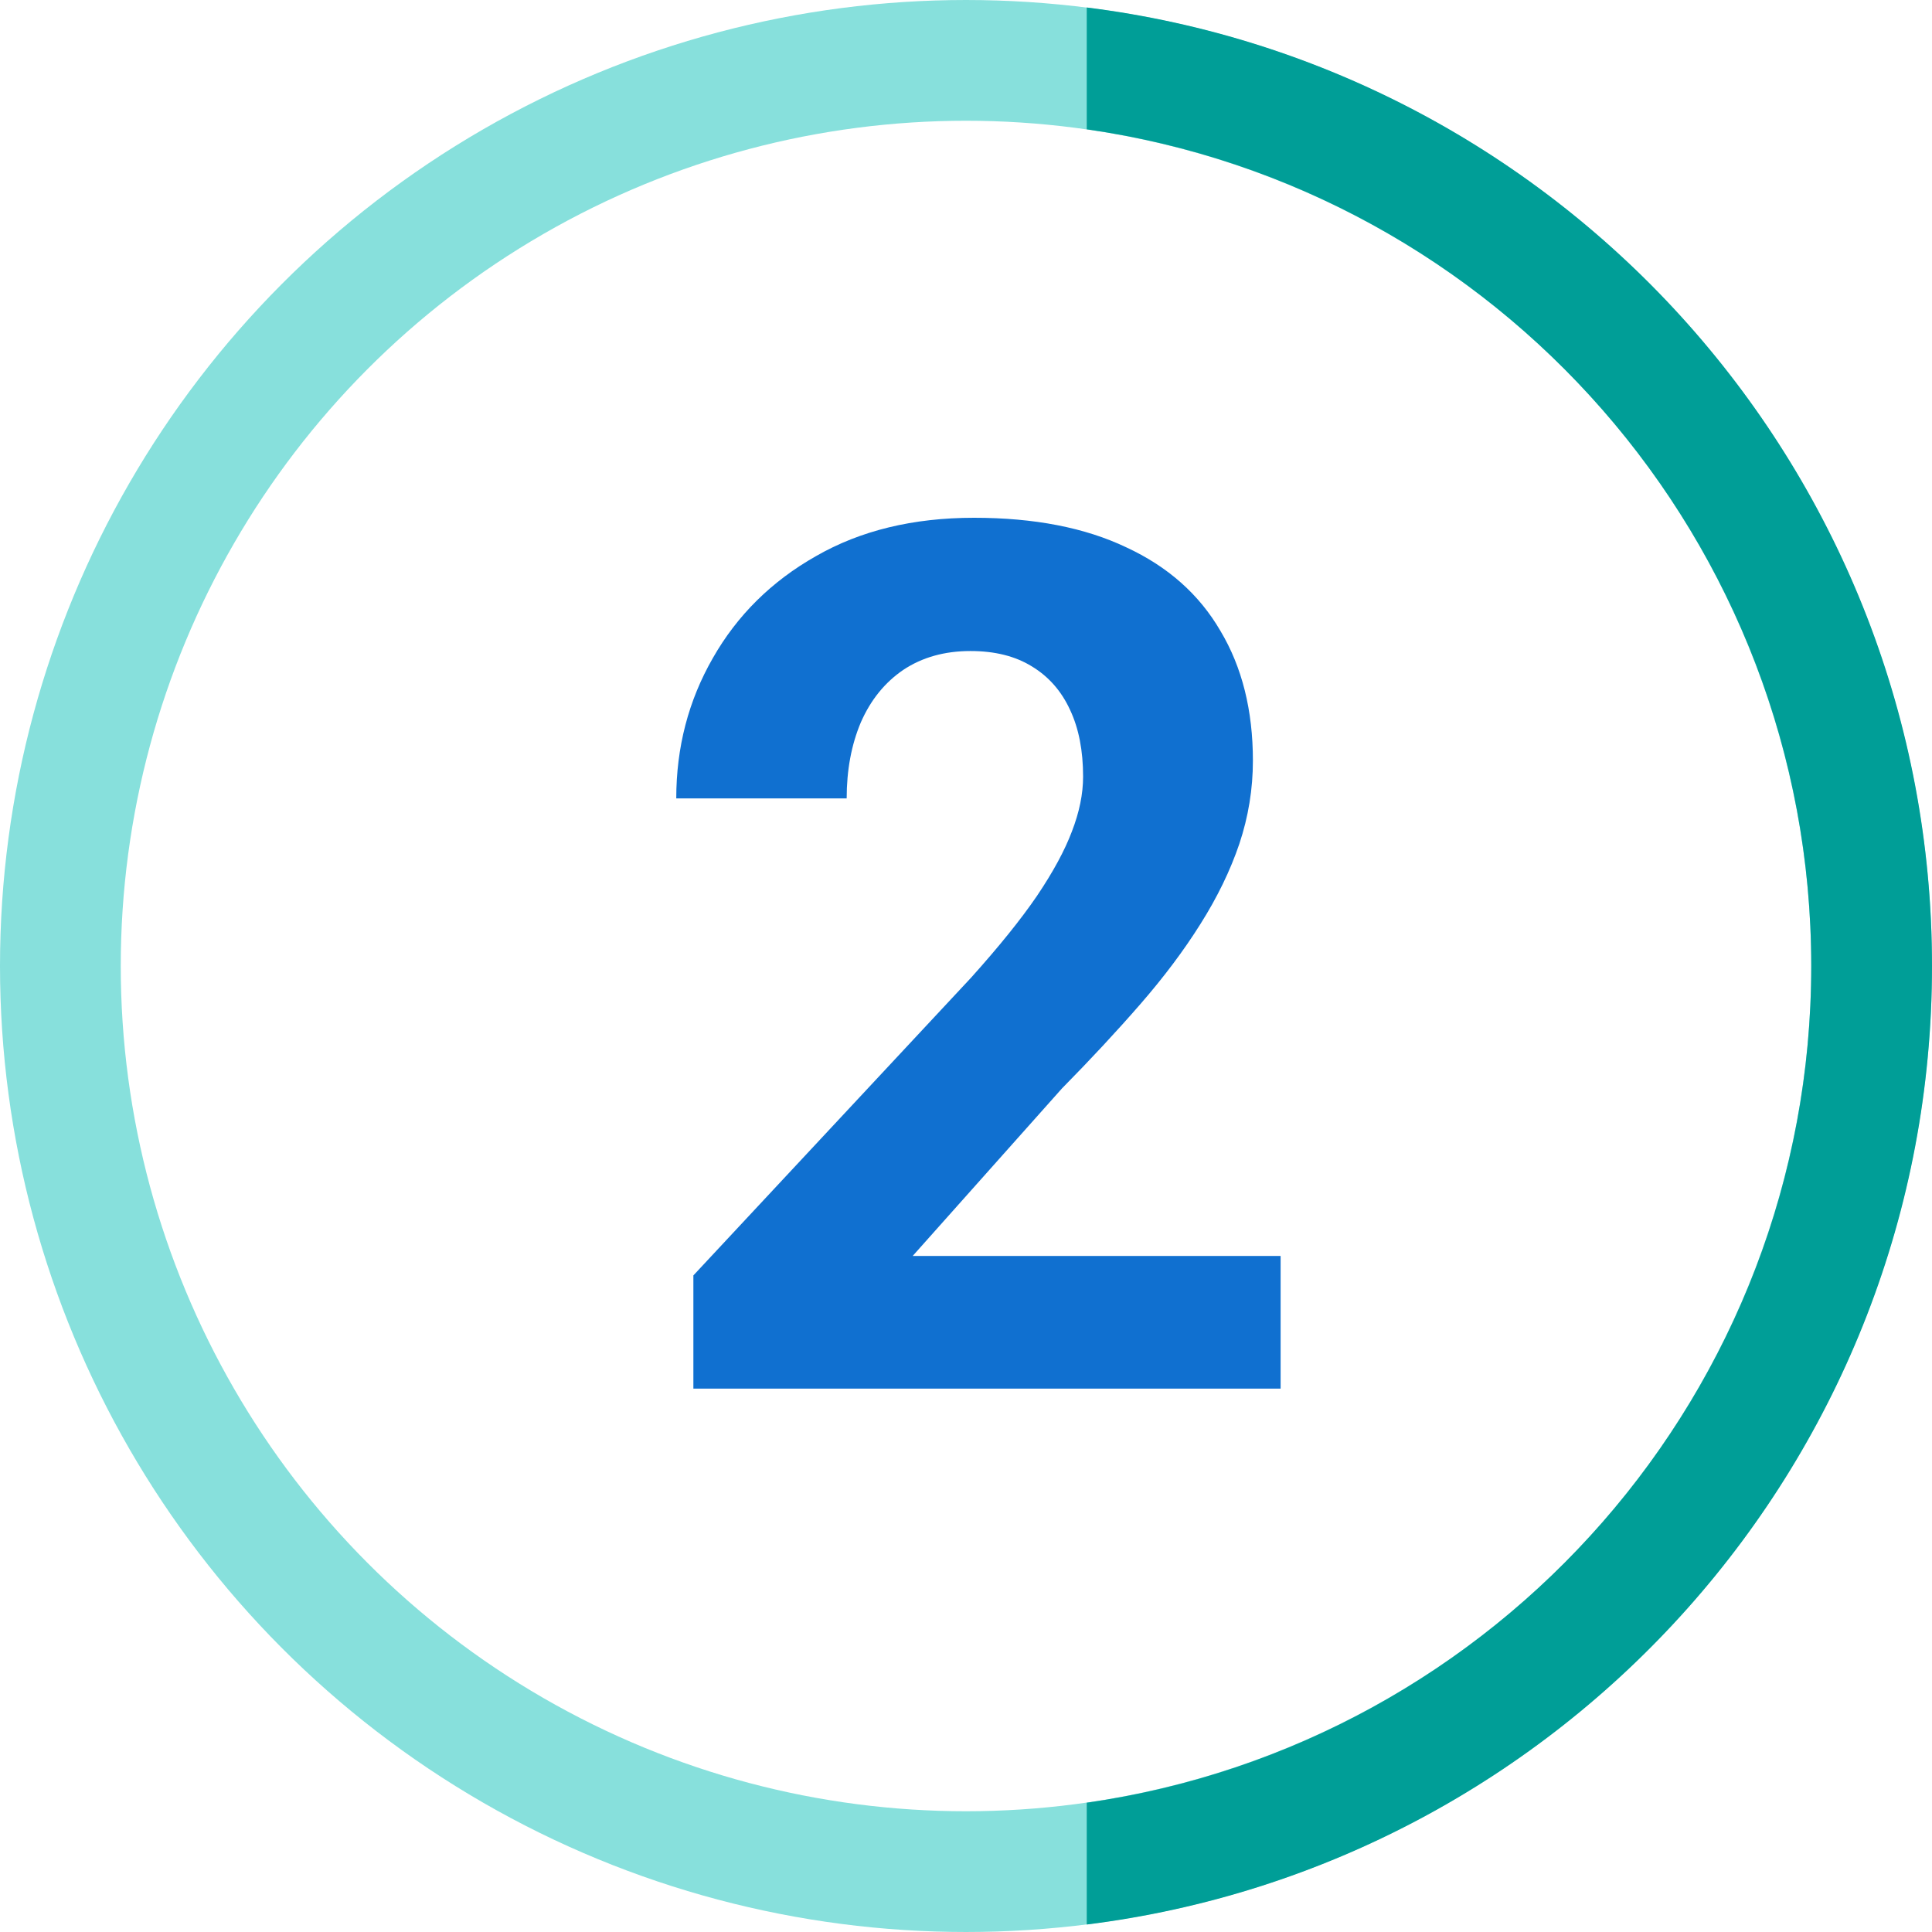 <svg width="64" height="64" viewBox="0 0 64 64" fill="none" xmlns="http://www.w3.org/2000/svg">
<circle cx="32" cy="32" r="30" stroke="#87E0DC" stroke-width="4"/>
<path fill-rule="evenodd" clip-rule="evenodd" d="M36 59.717C49.569 57.776 60 46.106 60 32C60 17.894 49.569 6.224 36 4.284L36 0.248C51.785 2.216 64 15.681 64 32C64 48.319 51.785 61.784 36 63.752L36 59.717Z" fill="#009E97"/>
<path d="M42.422 41.605V46H22.969V42.25L32.168 32.387C33.092 31.358 33.822 30.453 34.355 29.672C34.889 28.878 35.273 28.168 35.508 27.543C35.755 26.905 35.879 26.299 35.879 25.727C35.879 24.867 35.736 24.131 35.449 23.52C35.163 22.895 34.74 22.413 34.18 22.074C33.633 21.736 32.956 21.566 32.148 21.566C31.289 21.566 30.547 21.775 29.922 22.191C29.31 22.608 28.841 23.188 28.516 23.93C28.203 24.672 28.047 25.512 28.047 26.449H22.402C22.402 24.756 22.806 23.207 23.613 21.801C24.421 20.381 25.56 19.255 27.031 18.422C28.503 17.576 30.247 17.152 32.266 17.152C34.258 17.152 35.938 17.478 37.305 18.129C38.685 18.767 39.727 19.691 40.43 20.902C41.146 22.1 41.504 23.533 41.504 25.199C41.504 26.137 41.354 27.055 41.055 27.953C40.755 28.838 40.325 29.724 39.766 30.609C39.219 31.482 38.555 32.367 37.773 33.266C36.992 34.164 36.126 35.095 35.176 36.059L30.234 41.605H42.422Z" fill="#1070D0"/>
</svg>
